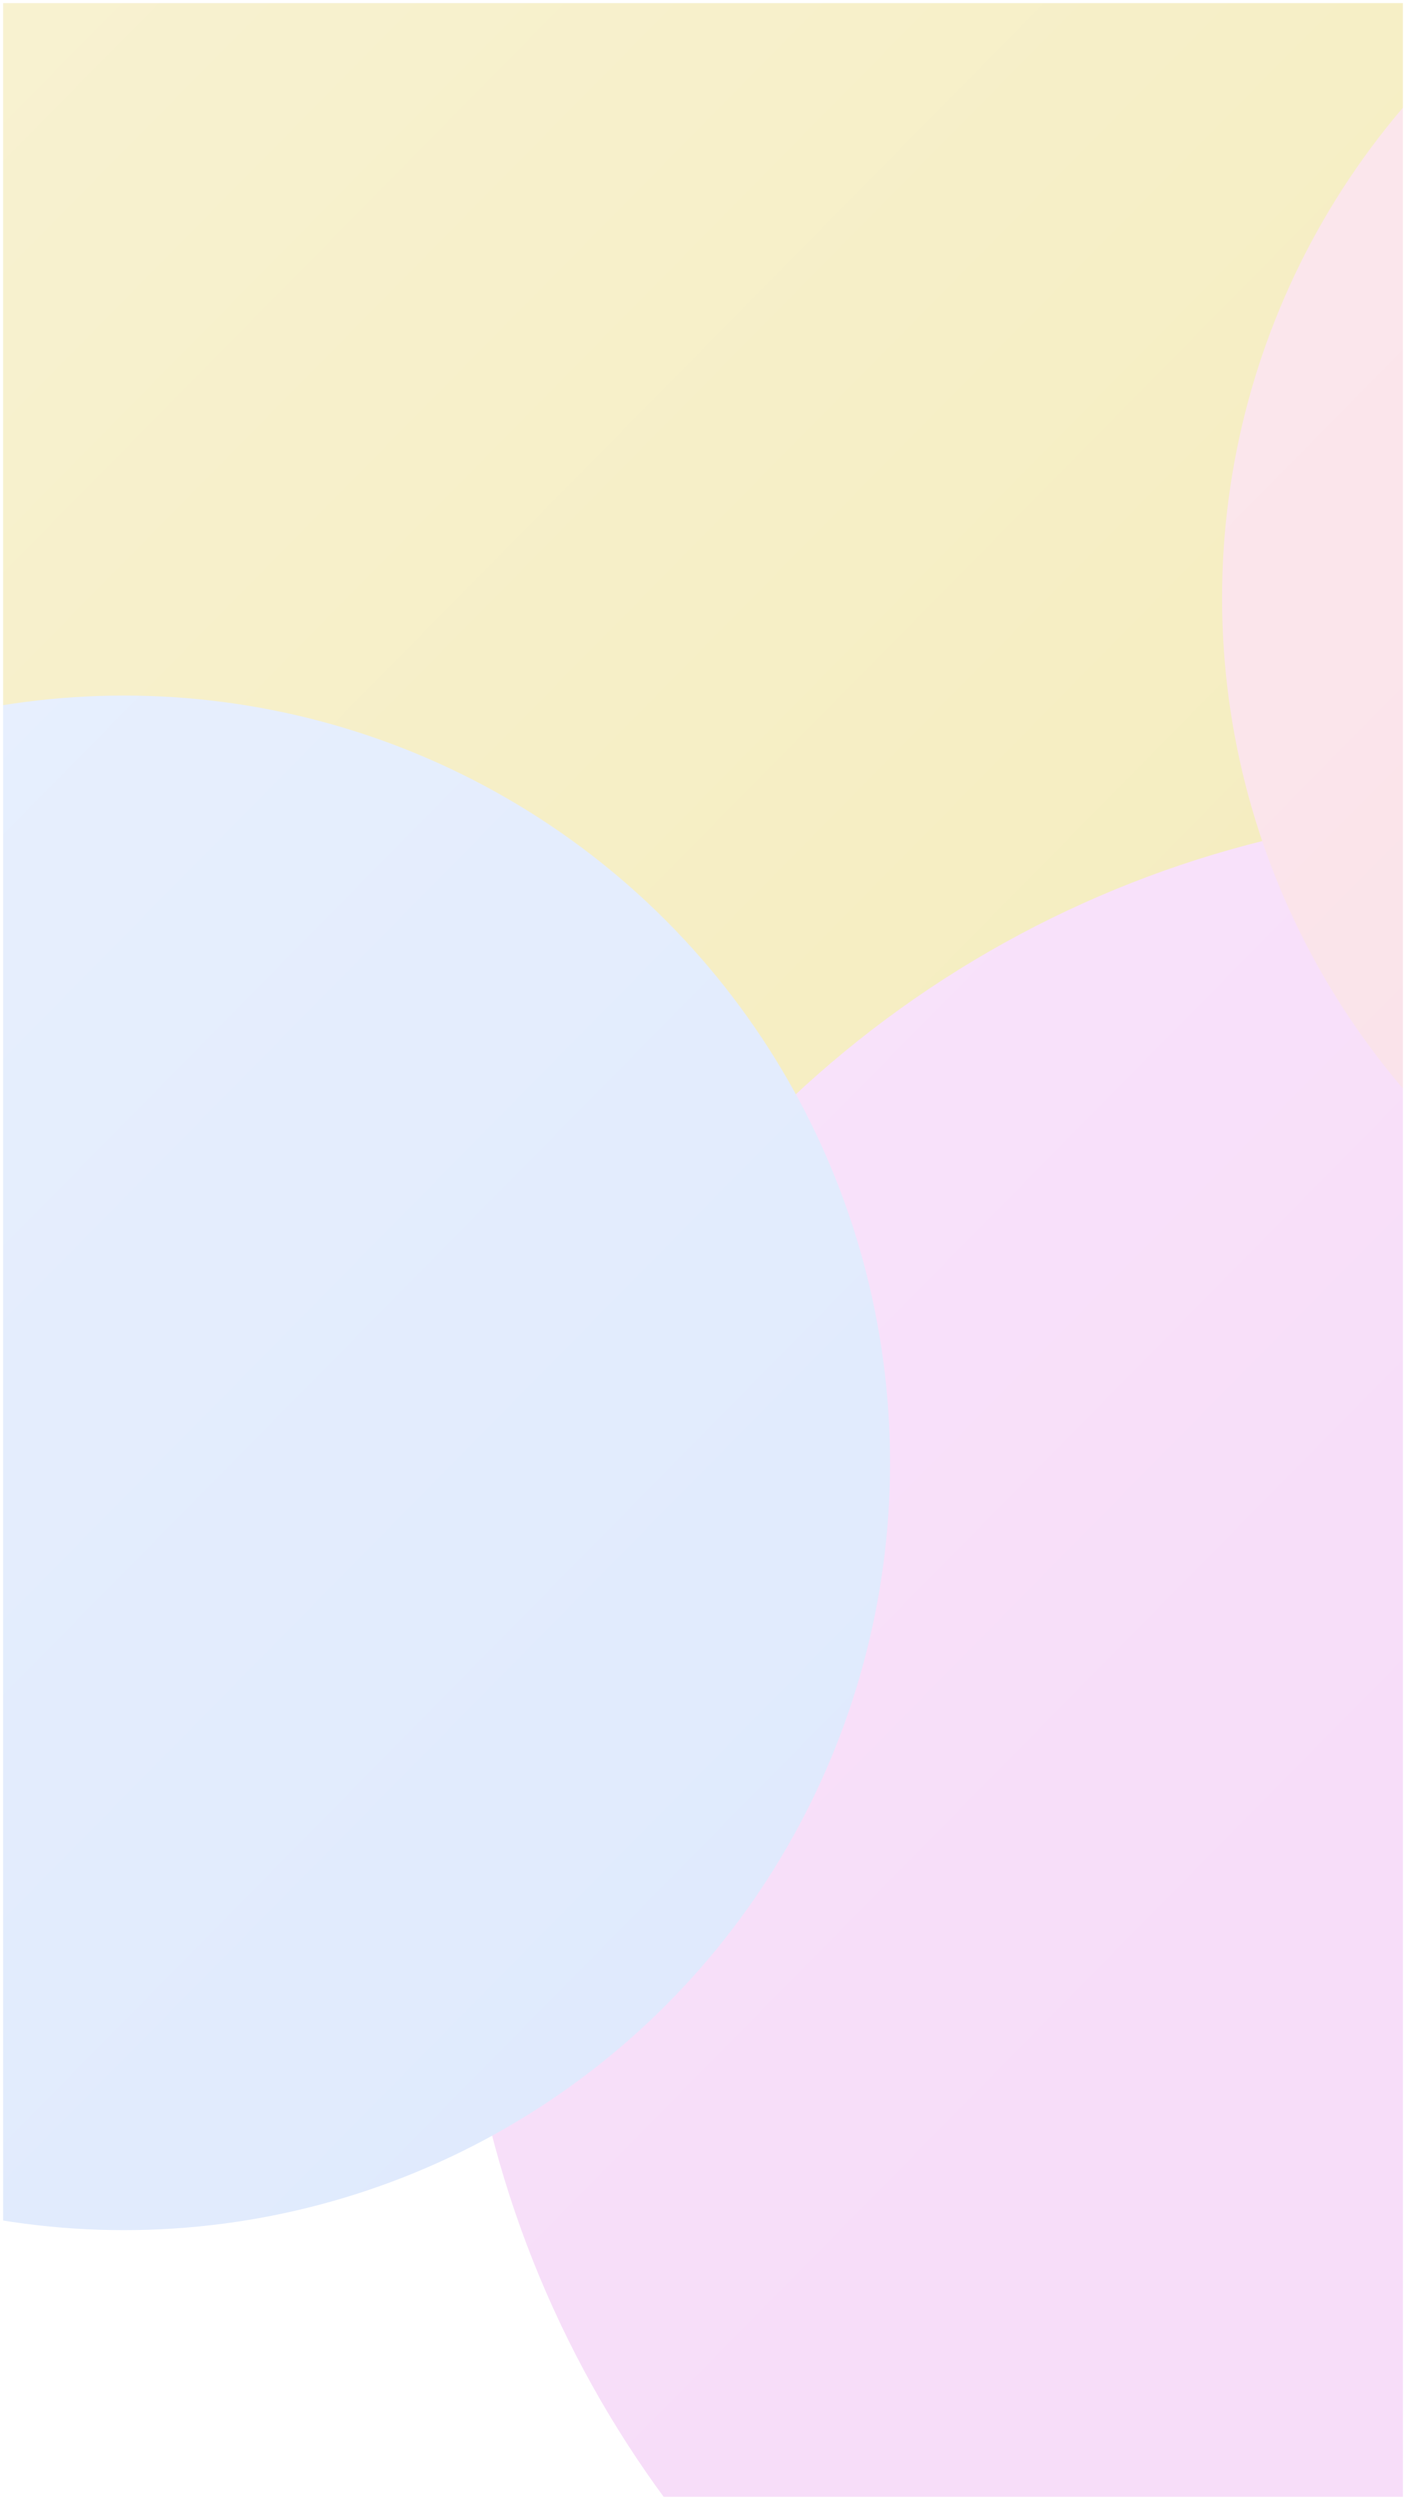 <?xml version="1.0" encoding="UTF-8"?> <svg xmlns="http://www.w3.org/2000/svg" width="902" height="1603" viewBox="0 0 902 1603" fill="none"> <g clip-path="url(#clip0_53_160)"> <rect width="902" height="1603" fill="white"></rect> <g filter="url(#filter0_f_53_160)"> <ellipse cx="-22" cy="352.5" rx="341" ry="341.5" fill="#ECE0FD"></ellipse> </g> <g filter="url(#filter1_f_53_160)"> <ellipse cx="435" cy="135.5" rx="588" ry="587.5" fill="#F4EBB9"></ellipse> </g> <g filter="url(#filter2_f_53_160)"> <ellipse cx="975" cy="1199" rx="681" ry="680" fill="#F7DDF9"></ellipse> </g> <g filter="url(#filter3_f_53_160)"> <ellipse cx="79.5" cy="938" rx="491.5" ry="492" fill="#DEE9FD"></ellipse> </g> <g filter="url(#filter4_f_53_160)"> <ellipse cx="1269" cy="383.5" rx="485" ry="484.5" fill="#FAE1E8"></ellipse> </g> <rect width="902" height="1603" fill="url(#paint0_linear_53_160)"></rect> </g> <rect x="1" y="1" width="900" height="1601" stroke="white" stroke-width="2"></rect> <defs> <filter id="filter0_f_53_160" x="-763" y="-389" width="1482" height="1483" filterUnits="userSpaceOnUse" color-interpolation-filters="sRGB"> <feFlood flood-opacity="0" result="BackgroundImageFix"></feFlood> <feBlend mode="normal" in="SourceGraphic" in2="BackgroundImageFix" result="shape"></feBlend> <feGaussianBlur stdDeviation="200" result="effect1_foregroundBlur_53_160"></feGaussianBlur> </filter> <filter id="filter1_f_53_160" x="-553" y="-852" width="1976" height="1975" filterUnits="userSpaceOnUse" color-interpolation-filters="sRGB"> <feFlood flood-opacity="0" result="BackgroundImageFix"></feFlood> <feBlend mode="normal" in="SourceGraphic" in2="BackgroundImageFix" result="shape"></feBlend> <feGaussianBlur stdDeviation="200" result="effect1_foregroundBlur_53_160"></feGaussianBlur> </filter> <filter id="filter2_f_53_160" x="-106" y="119" width="2162" height="2160" filterUnits="userSpaceOnUse" color-interpolation-filters="sRGB"> <feFlood flood-opacity="0" result="BackgroundImageFix"></feFlood> <feBlend mode="normal" in="SourceGraphic" in2="BackgroundImageFix" result="shape"></feBlend> <feGaussianBlur stdDeviation="200" result="effect1_foregroundBlur_53_160"></feGaussianBlur> </filter> <filter id="filter3_f_53_160" x="-812" y="46" width="1783" height="1784" filterUnits="userSpaceOnUse" color-interpolation-filters="sRGB"> <feFlood flood-opacity="0" result="BackgroundImageFix"></feFlood> <feBlend mode="normal" in="SourceGraphic" in2="BackgroundImageFix" result="shape"></feBlend> <feGaussianBlur stdDeviation="200" result="effect1_foregroundBlur_53_160"></feGaussianBlur> </filter> <filter id="filter4_f_53_160" x="384" y="-501" width="1770" height="1769" filterUnits="userSpaceOnUse" color-interpolation-filters="sRGB"> <feFlood flood-opacity="0" result="BackgroundImageFix"></feFlood> <feBlend mode="normal" in="SourceGraphic" in2="BackgroundImageFix" result="shape"></feBlend> <feGaussianBlur stdDeviation="200" result="effect1_foregroundBlur_53_160"></feGaussianBlur> </filter> <linearGradient id="paint0_linear_53_160" x1="223.189" y1="-306.926" x2="1293.56" y2="748.559" gradientUnits="userSpaceOnUse"> <stop stop-color="white" stop-opacity="0.35"></stop> <stop offset="1" stop-color="white" stop-opacity="0"></stop> </linearGradient> <clipPath id="clip0_53_160"> <rect width="902" height="1603" fill="white"></rect> </clipPath> </defs> </svg> 